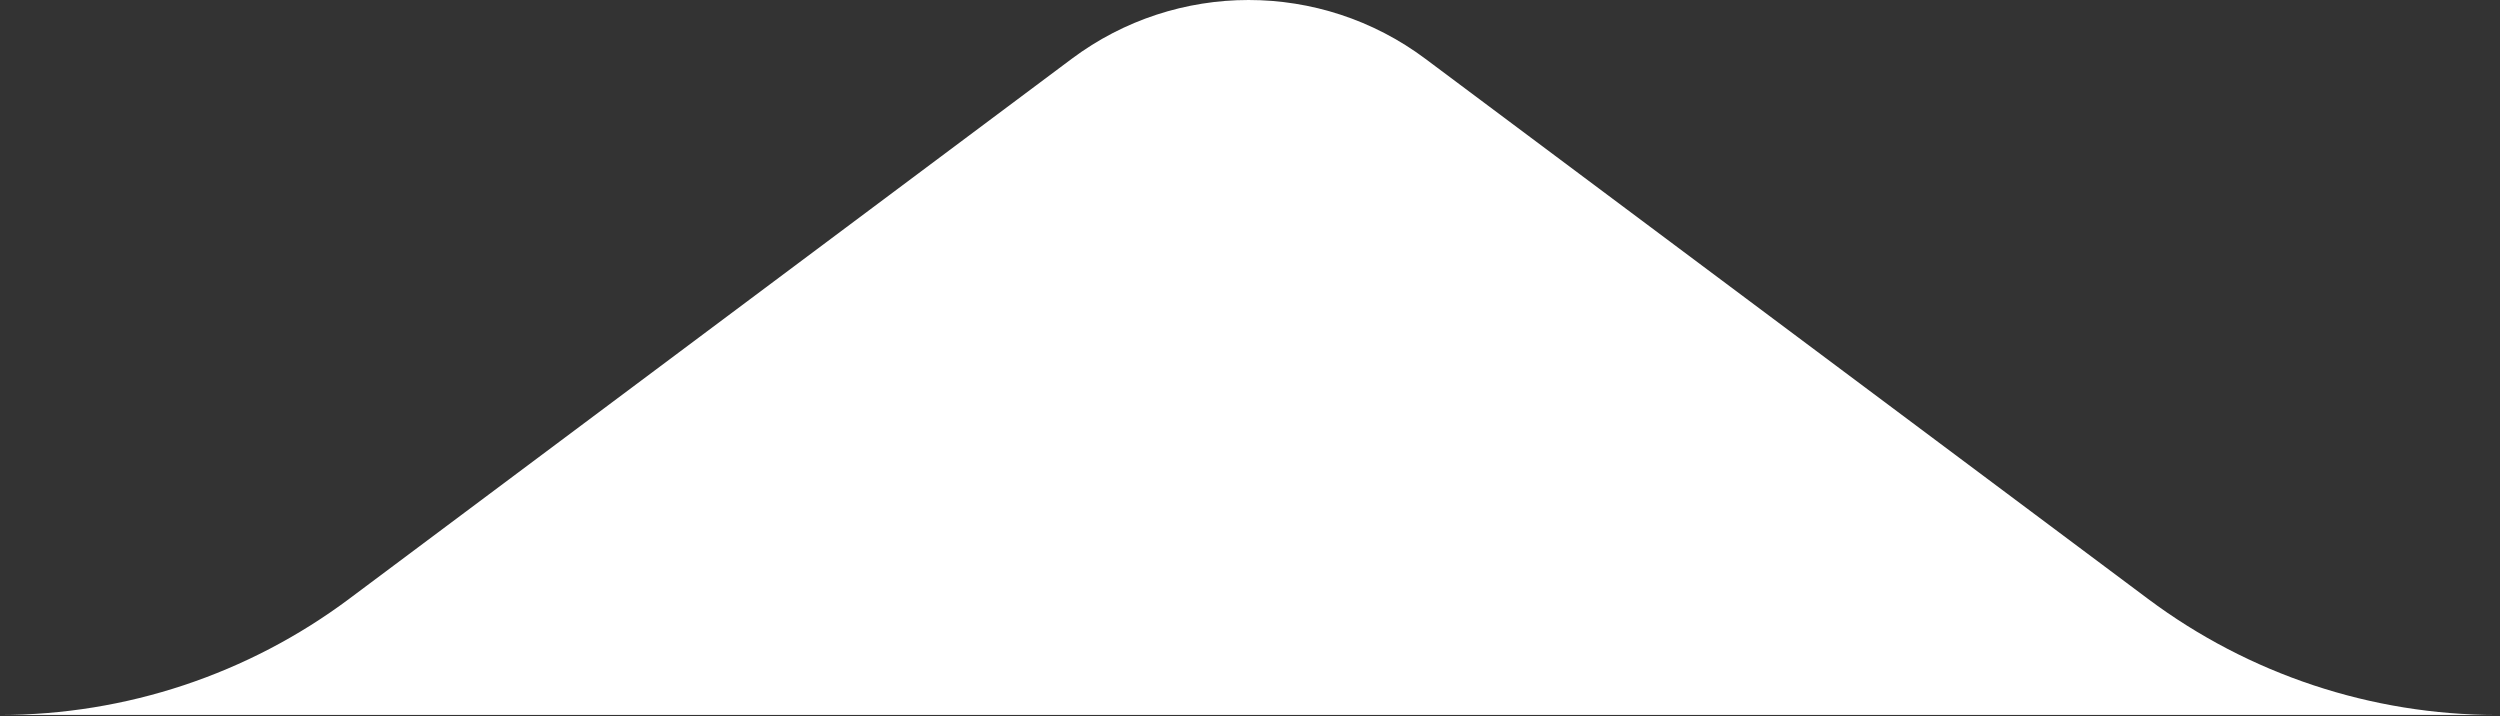 <svg width="555" height="159" viewBox="0 0 555 159" fill="none" xmlns="http://www.w3.org/2000/svg">
<rect x="0" y="0" width="555" height="159" fill="#333333" stroke="none"/>
<g clip-path="url(#clip0_88_305)">
<path d="M0 158.72C27.93 158.72 55.11 149.68 77.49 132.96L237.93 13.05C261.21 -4.35 293.16 -4.35 316.43 13.05L476.87 132.96C499.24 149.68 526.43 158.72 554.36 158.72H0Z" fill="white"/>
</g>
<defs>
<clipPath id="clip0_88_305">
<rect width="554.36" height="158.72" fill="white"/>
</clipPath>
</defs>
</svg>
